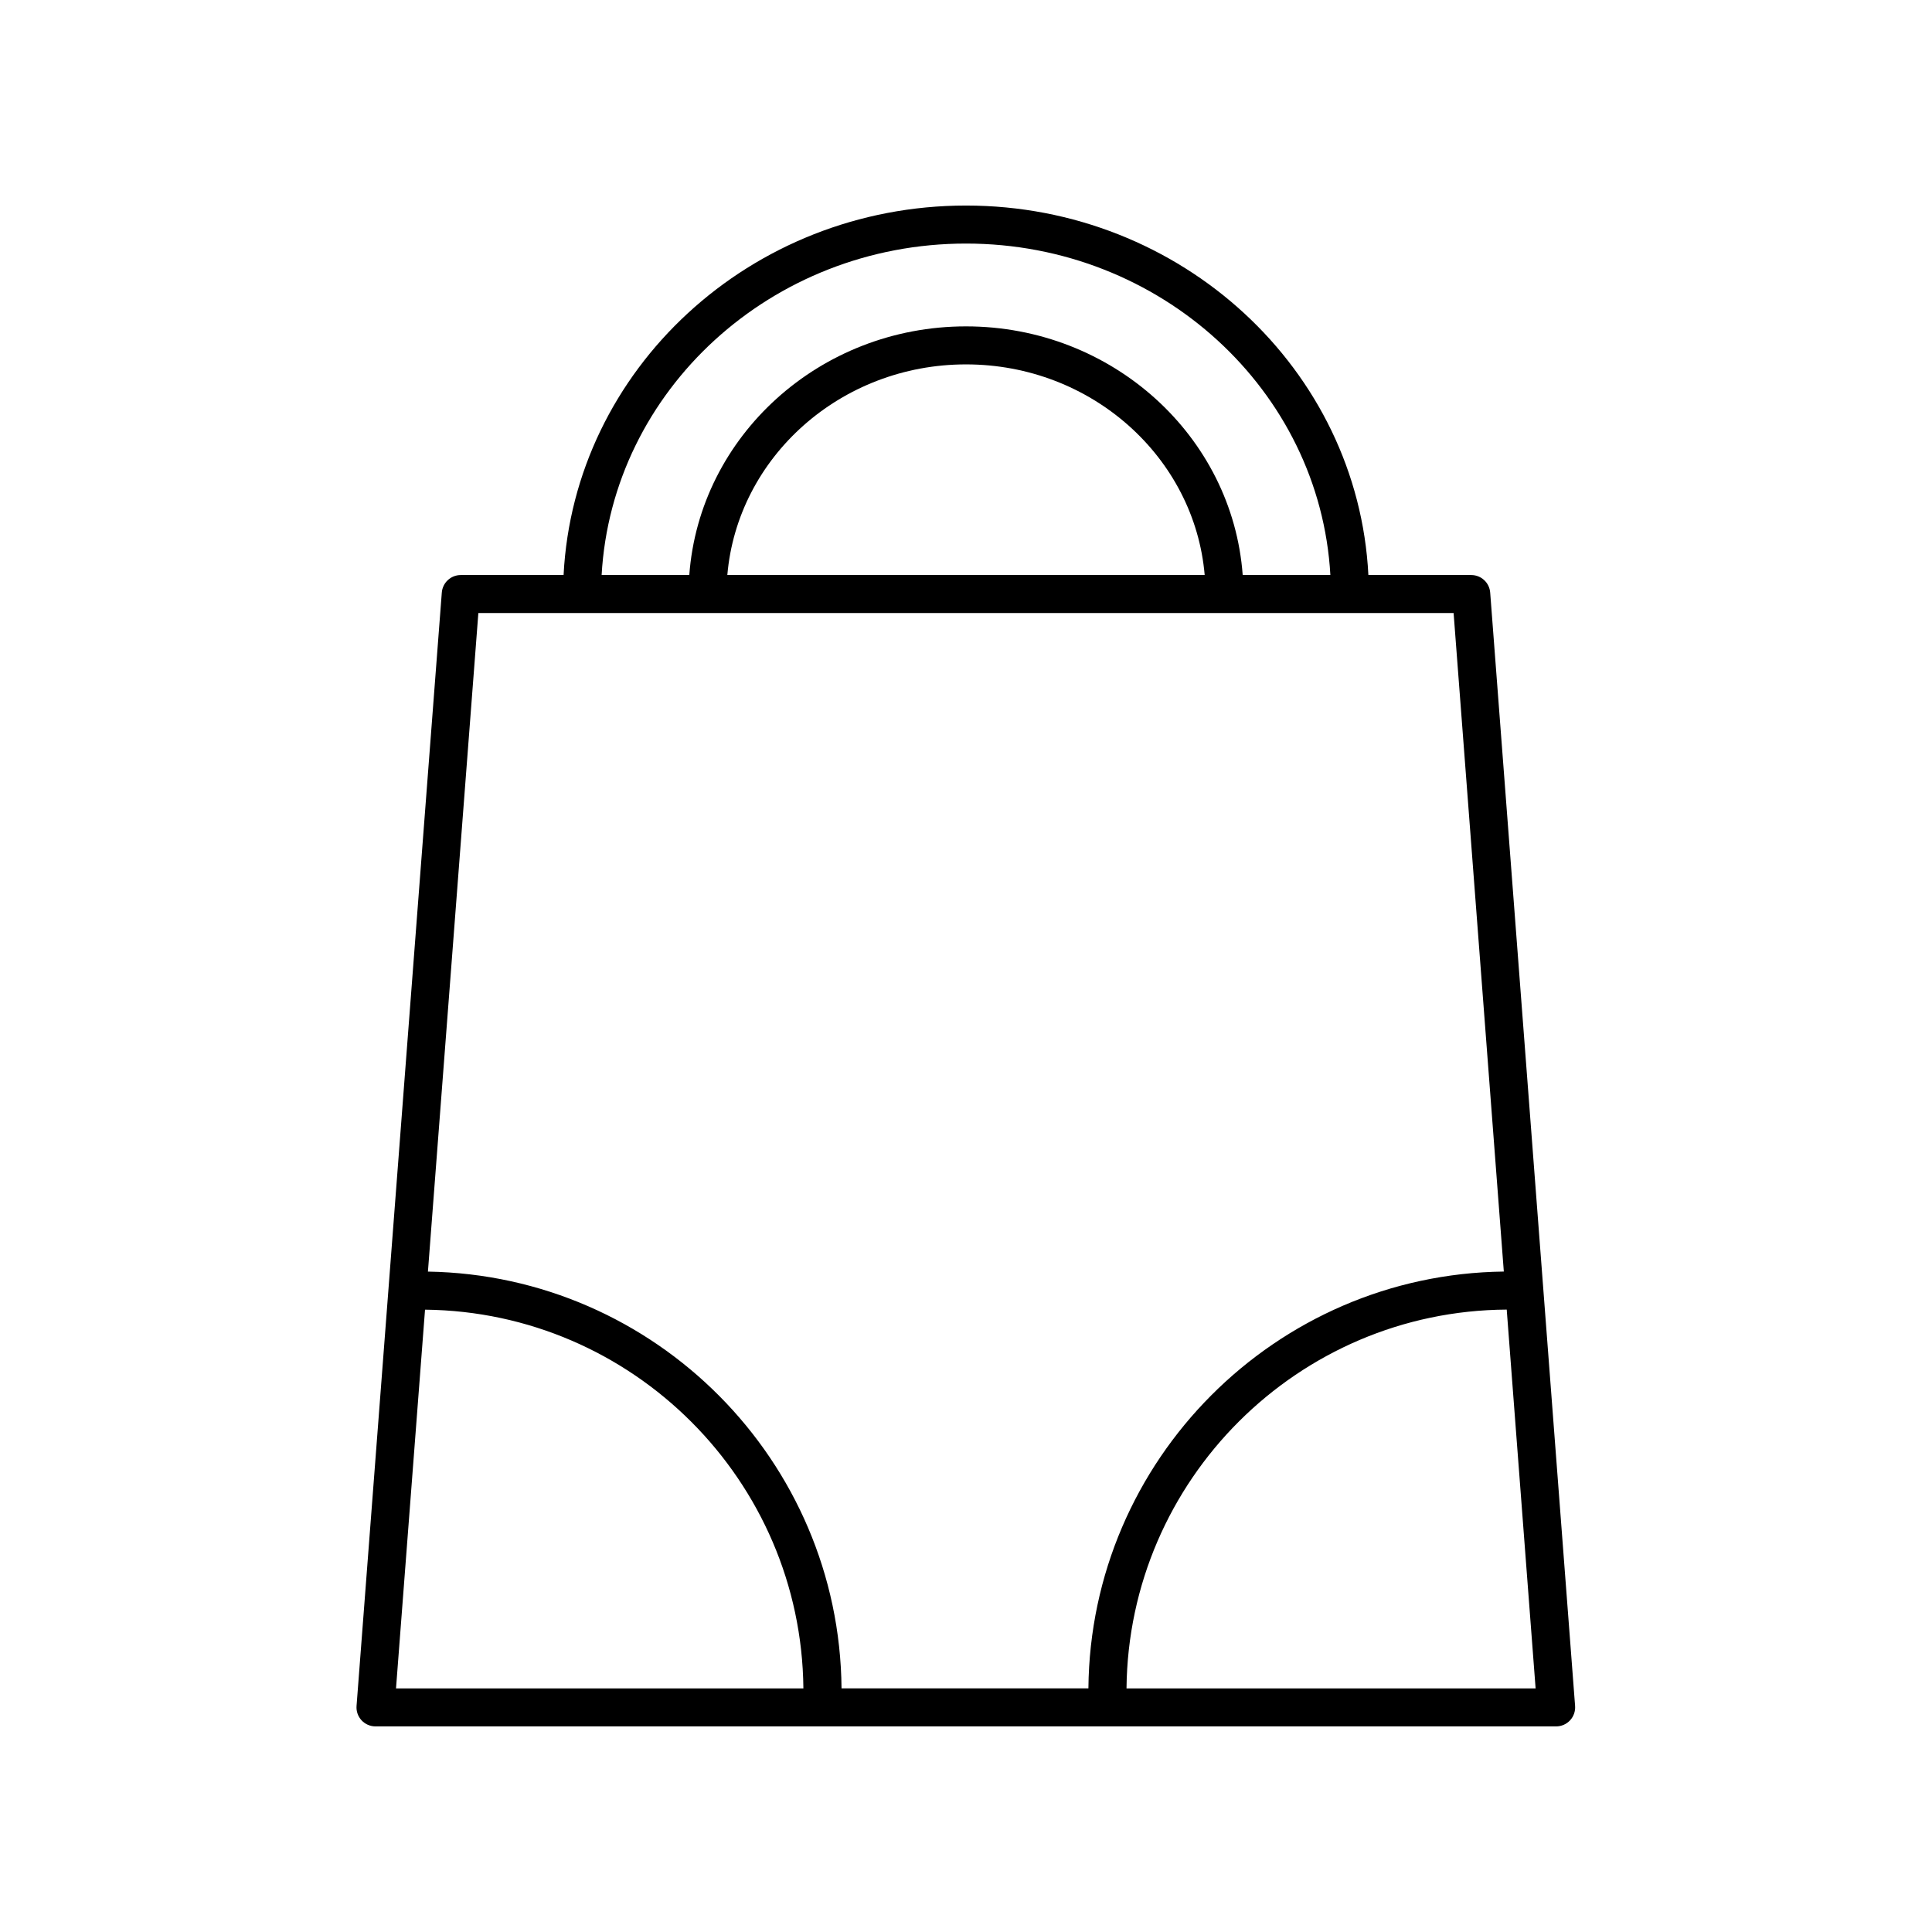 <?xml version="1.0" encoding="UTF-8"?>
<!-- Uploaded to: ICON Repo, www.svgrepo.com, Generator: ICON Repo Mixer Tools -->
<svg fill="#000000" width="800px" height="800px" version="1.1" viewBox="144 144 512 512" xmlns="http://www.w3.org/2000/svg">
 <path d="m533.89 296.39h-27.254c-2.754-54.426-49.457-97.918-106.64-97.918s-103.88 43.492-106.64 97.918h-27.25c-2.633 0-4.82 2.027-5.023 4.656l-22.594 295.05c-0.109 1.398 0.375 2.781 1.328 3.809 0.953 1.023 2.293 1.609 3.695 1.609h312.88c1.402 0 2.742-0.586 3.695-1.613 0.953-1.027 1.434-2.41 1.328-3.809l-22.5-295.05c-0.199-2.629-2.391-4.652-5.023-4.652zm-133.89-87.844c51.617 0 93.809 38.977 96.562 87.844h-23.234c-2.699-36.766-34.512-65.898-73.328-65.898s-70.629 29.137-73.328 65.898h-23.234c2.75-48.867 44.941-87.844 96.562-87.844zm63.25 87.844h-126.5c2.688-31.207 30.004-55.824 63.254-55.824 33.246 0 60.562 24.617 63.25 55.824zm-192.48 10.074h258.45l13.309 174.51c-60.504 0.746-109.55 49.91-110.09 110.46h-65.422c-0.539-60.391-49.32-109.45-109.61-110.45zm-14.133 184.61c55.078 0.594 99.73 45.277 100.27 100.37h-107.96zm185.9 100.37c0.543-55.254 45.457-100.06 100.76-100.39l7.656 100.39z"/>
</svg>
